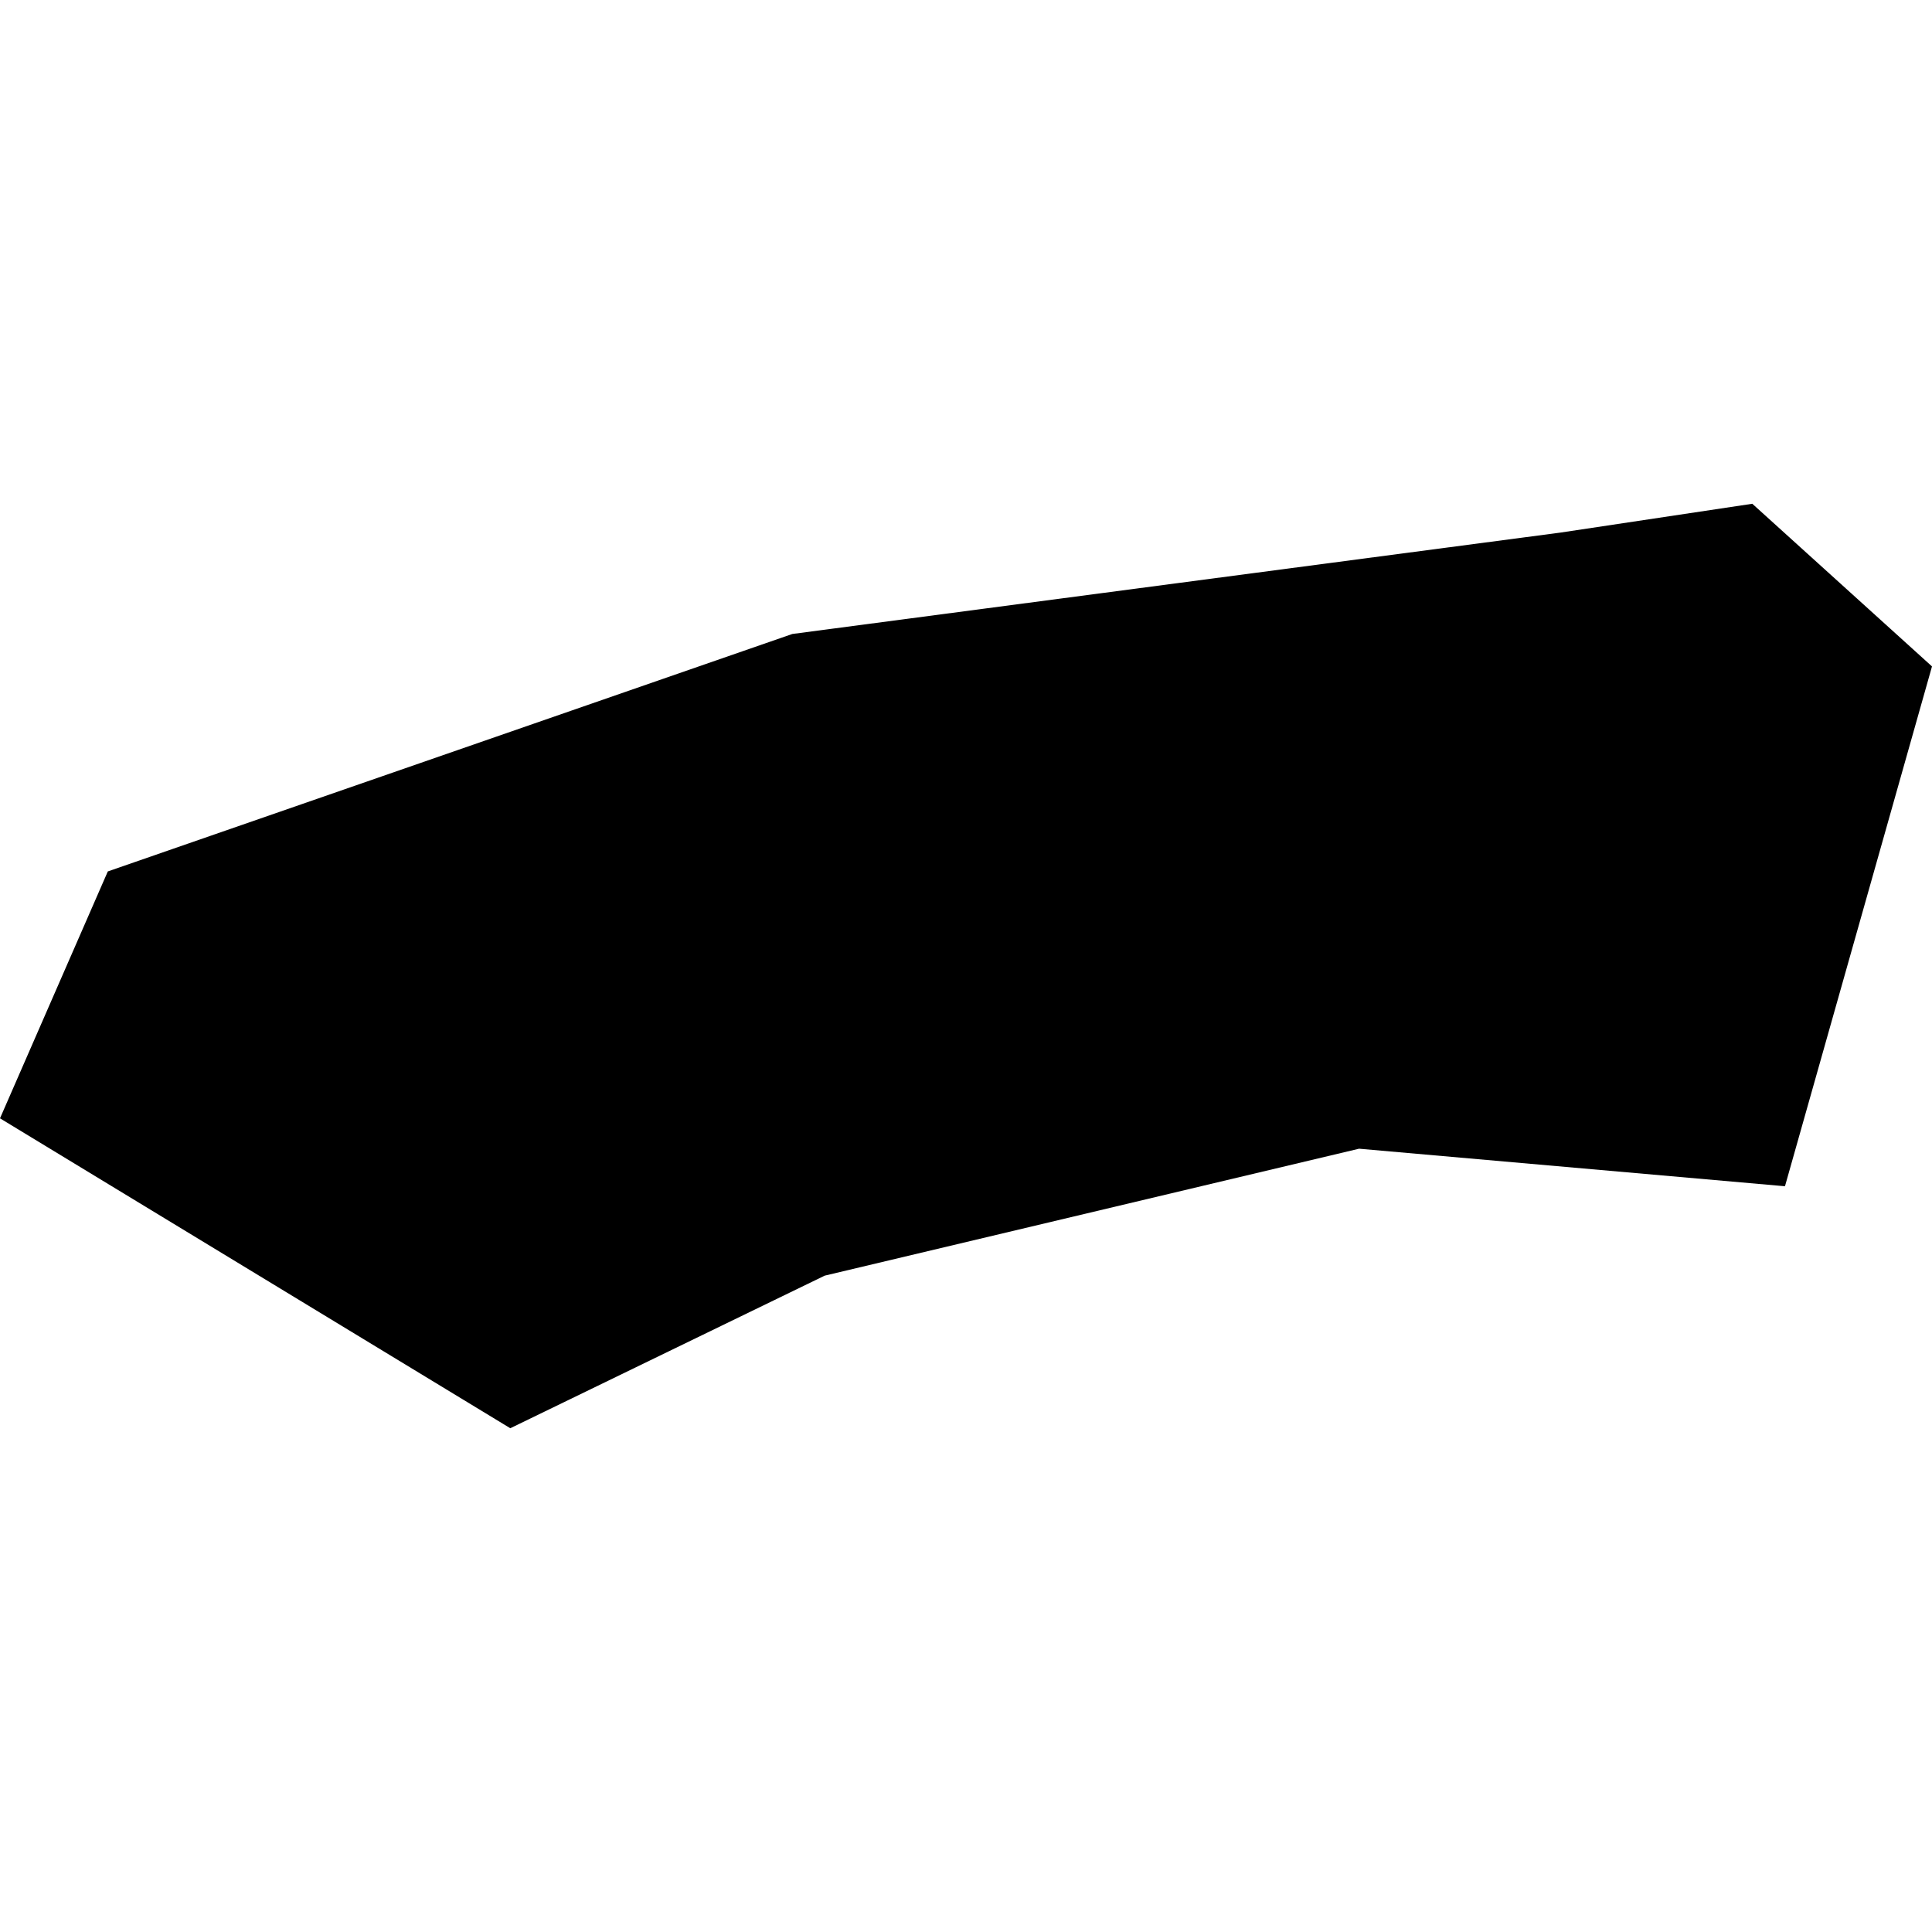 <?xml version="1.0" encoding="utf-8" standalone="no"?>
<!DOCTYPE svg PUBLIC "-//W3C//DTD SVG 1.1//EN"
  "http://www.w3.org/Graphics/SVG/1.1/DTD/svg11.dtd">
<!-- Created with matplotlib (https://matplotlib.org/) -->
<svg height="288pt" version="1.1" viewBox="0 0 288 288" width="288pt" xmlns="http://www.w3.org/2000/svg" xmlns:xlink="http://www.w3.org/1999/xlink">
 <defs>
  <style type="text/css">
*{stroke-linecap:butt;stroke-linejoin:round;}
  </style>
 </defs>
 <g id="figure_1">
  <g id="patch_1">
   <path d="M 0 288 
L 288 288 
L 288 0 
L 0 0 
z
" style="fill:none;opacity:0;"/>
  </g>
  <g id="axes_1">
   <g id="PatchCollection_1">
    <path clip-path="url(#pf092713c3e)" d="M 0 166.707 
L 16.071 129.903 
L 118.113 94.505 
L 232.627 79.39 
L 261.213 75.095 
L 288 99.343 
L 266.083 176.832 
L 202.592 171.236 
L 122.936 190.159 
L 76.068 212.905 
L 0 166.707 
"/>
   </g>
  </g>
 </g>
 <defs>
  <clipPath id="pf092713c3e">
   <rect height="137.811" width="288" x="0" y="75.095"/>
  </clipPath>
 </defs>
</svg>
